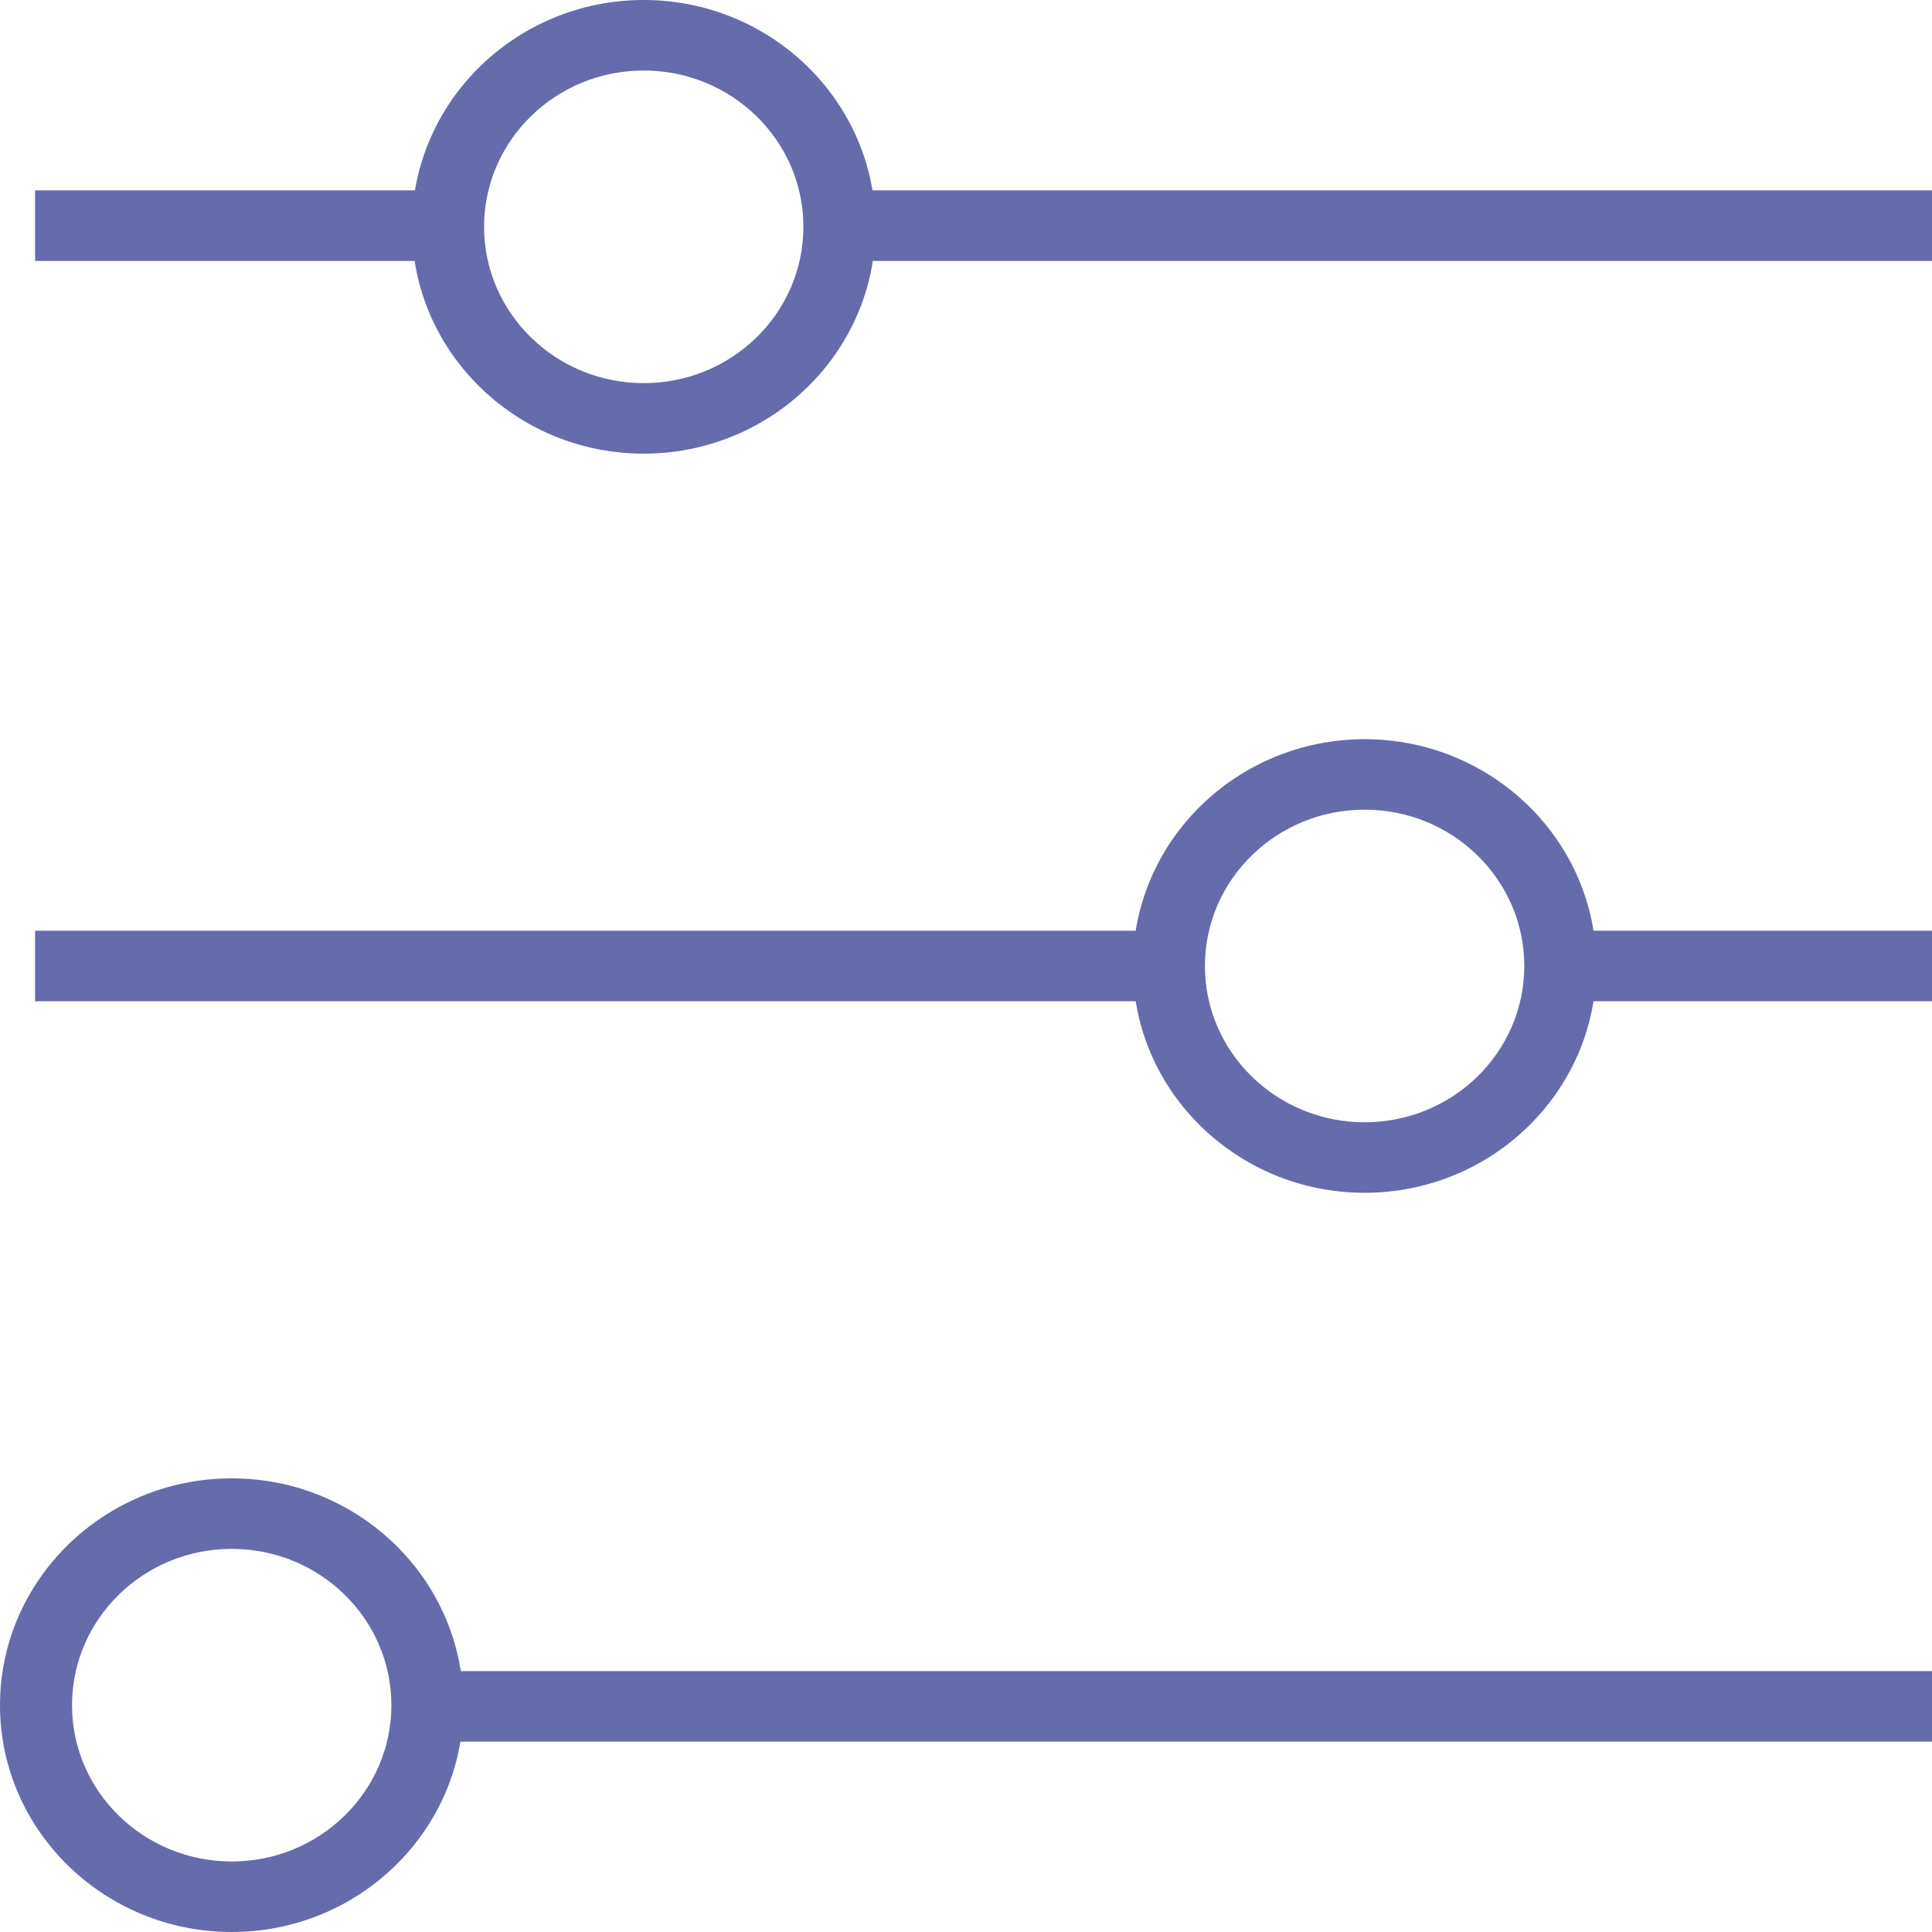 <?xml version="1.0" encoding="UTF-8"?> <svg xmlns="http://www.w3.org/2000/svg" width="36" height="36" viewBox="0 0 36 36" fill="none"><path d="M36.001 31.139H8.081V32.453H36.001V31.139Z" fill="#666BAB"></path><path d="M4.318 36C1.937 36 0 34.104 0 31.774C0 29.444 1.937 27.547 4.318 27.547C6.698 27.547 8.635 29.444 8.635 31.774C8.635 34.104 6.698 36 4.318 36ZM4.318 28.861C2.676 28.861 1.342 30.166 1.342 31.774C1.342 33.381 2.676 34.686 4.318 34.686C5.96 34.686 7.293 33.381 7.293 31.774C7.293 30.166 5.96 28.861 4.318 28.861Z" fill="#666BAB"></path><path d="M36.002 17.343H29.245V18.657H36.002V17.343Z" fill="#666BAB"></path><path d="M21.593 17.343H0.654V18.657H21.593V17.343Z" fill="#666BAB"></path><path d="M25.428 22.226C23.047 22.226 21.11 20.33 21.11 18C21.11 15.67 23.047 13.774 25.428 13.774C27.808 13.774 29.745 15.67 29.745 18C29.745 20.33 27.808 22.226 25.428 22.226ZM25.428 15.087C23.785 15.087 22.452 16.392 22.452 18C22.452 19.607 23.785 20.912 25.428 20.912C27.07 20.912 28.403 19.607 28.403 18C28.403 16.392 27.07 15.087 25.428 15.087Z" fill="#666BAB"></path><path d="M36 3.547H15.821V4.862H36V3.547Z" fill="#666BAB"></path><path d="M8.17 3.547H0.654V4.862H8.17V3.547Z" fill="#666BAB"></path><path d="M11.995 8.453C9.615 8.453 7.677 6.556 7.677 4.226C7.677 1.896 9.615 0 11.995 0C14.375 0 16.313 1.896 16.313 4.226C16.313 6.556 14.375 8.453 11.995 8.453ZM11.995 1.314C10.353 1.314 9.02 2.619 9.02 4.226C9.02 5.834 10.353 7.139 11.995 7.139C13.637 7.139 14.97 5.834 14.97 4.226C14.97 2.619 13.637 1.314 11.995 1.314Z" fill="#666BAB"></path></svg> 